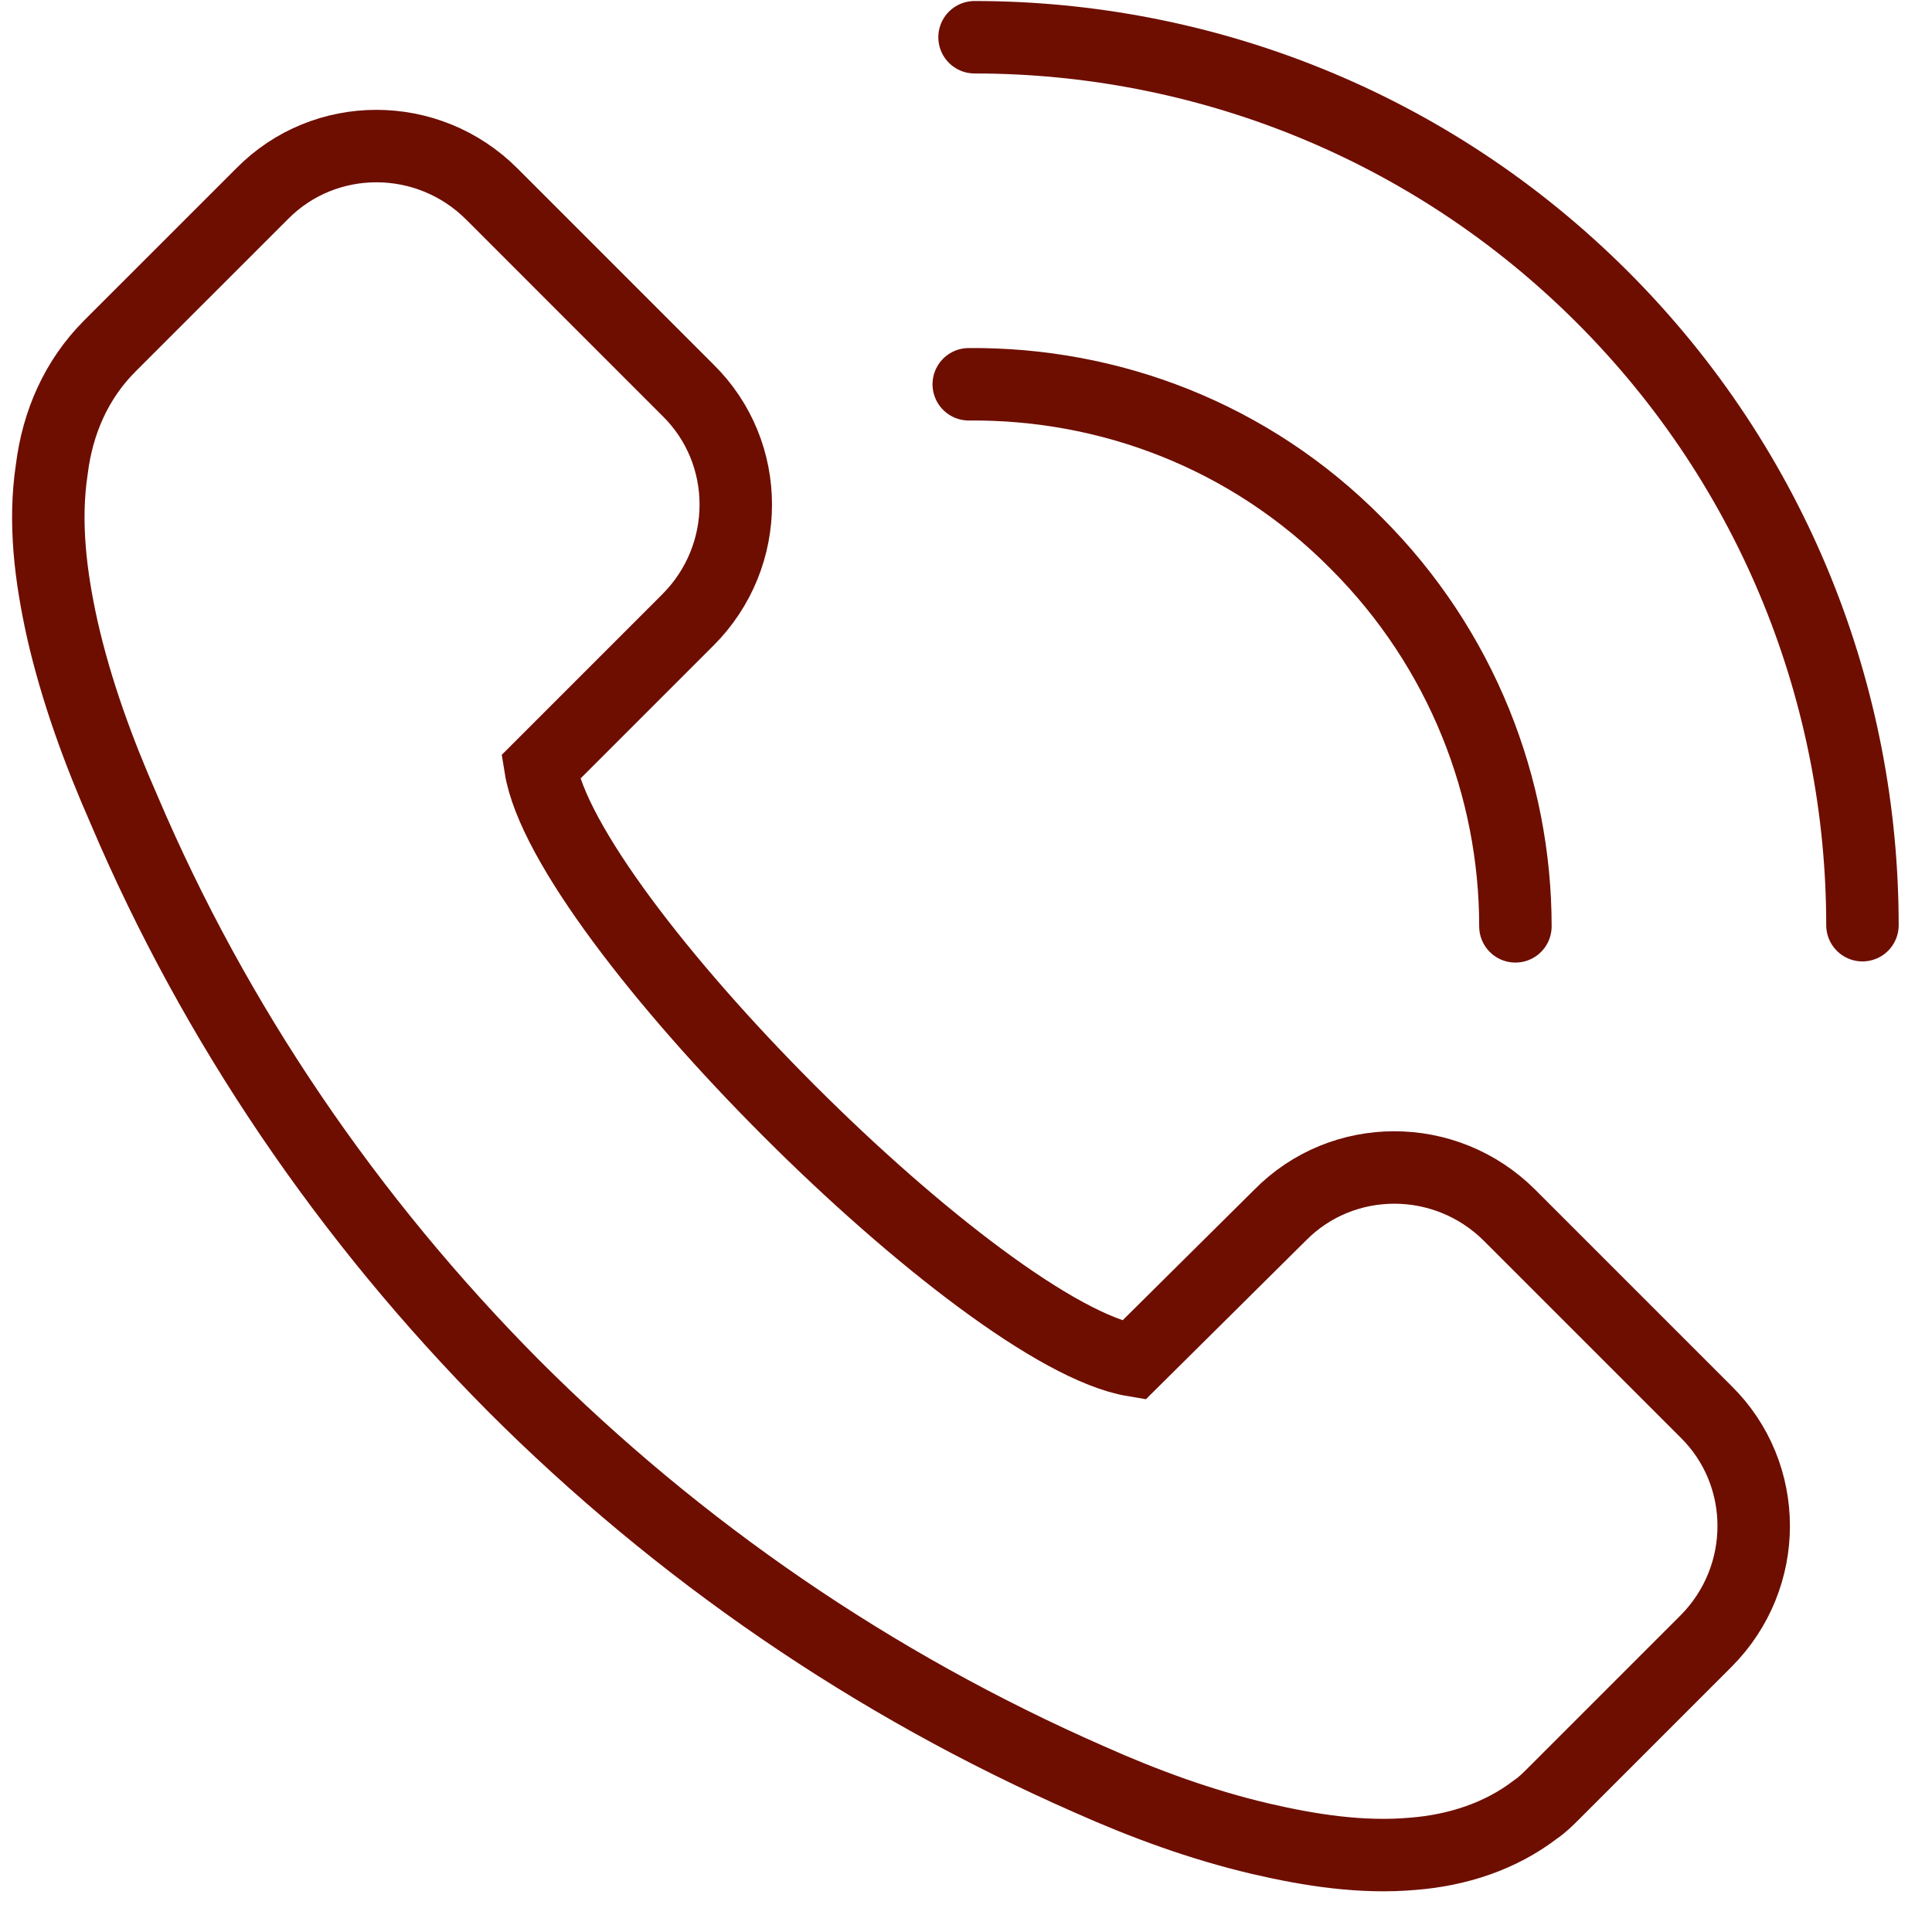 <?xml version="1.0" encoding="utf-8"?>
<svg width="40" height="40" viewBox="0 0 40 40" fill="none" xmlns="http://www.w3.org/2000/svg">
<path d="M10.637 28.695C14.05 32.108 18.063 34.871 22.557 36.842C23.686 37.346 24.864 37.779 26.089 38.067C27.123 38.308 28.204 38.476 29.261 38.38C30.174 38.308 31.064 38.019 31.785 37.467C31.929 37.37 32.049 37.25 32.169 37.13L35.317 33.982C36.639 32.66 36.639 30.522 35.317 29.224L31.256 25.163C29.934 23.841 27.795 23.841 26.498 25.163L23.47 28.166C20.322 27.638 11.695 19.011 11.19 15.887L14.242 12.835C15.564 11.513 15.564 9.374 14.242 8.077L10.181 4.015C8.859 2.694 6.72 2.694 5.423 4.015L2.274 7.163C1.578 7.86 1.193 8.749 1.073 9.711C0.905 10.816 1.049 11.945 1.289 13.027C1.578 14.301 2.034 15.55 2.563 16.752C4.461 21.221 7.225 25.259 10.637 28.695Z" stroke="#6E0E00" stroke-width="1.5" stroke-miterlimit="10"/>
<path d="M20.057 7.956C22.964 7.932 25.872 9.014 28.083 11.249C30.27 13.435 31.375 16.319 31.375 19.179" stroke="#6E0E00" stroke-width="1.5" stroke-miterlimit="10" stroke-linecap="round"/>
<path d="M20.177 0.771C24.887 0.771 29.597 2.573 33.178 6.154C36.758 9.735 38.56 14.445 38.56 19.155" stroke="#6E0E00" stroke-width="1.5" stroke-miterlimit="10" stroke-linecap="round"/>
</svg>

